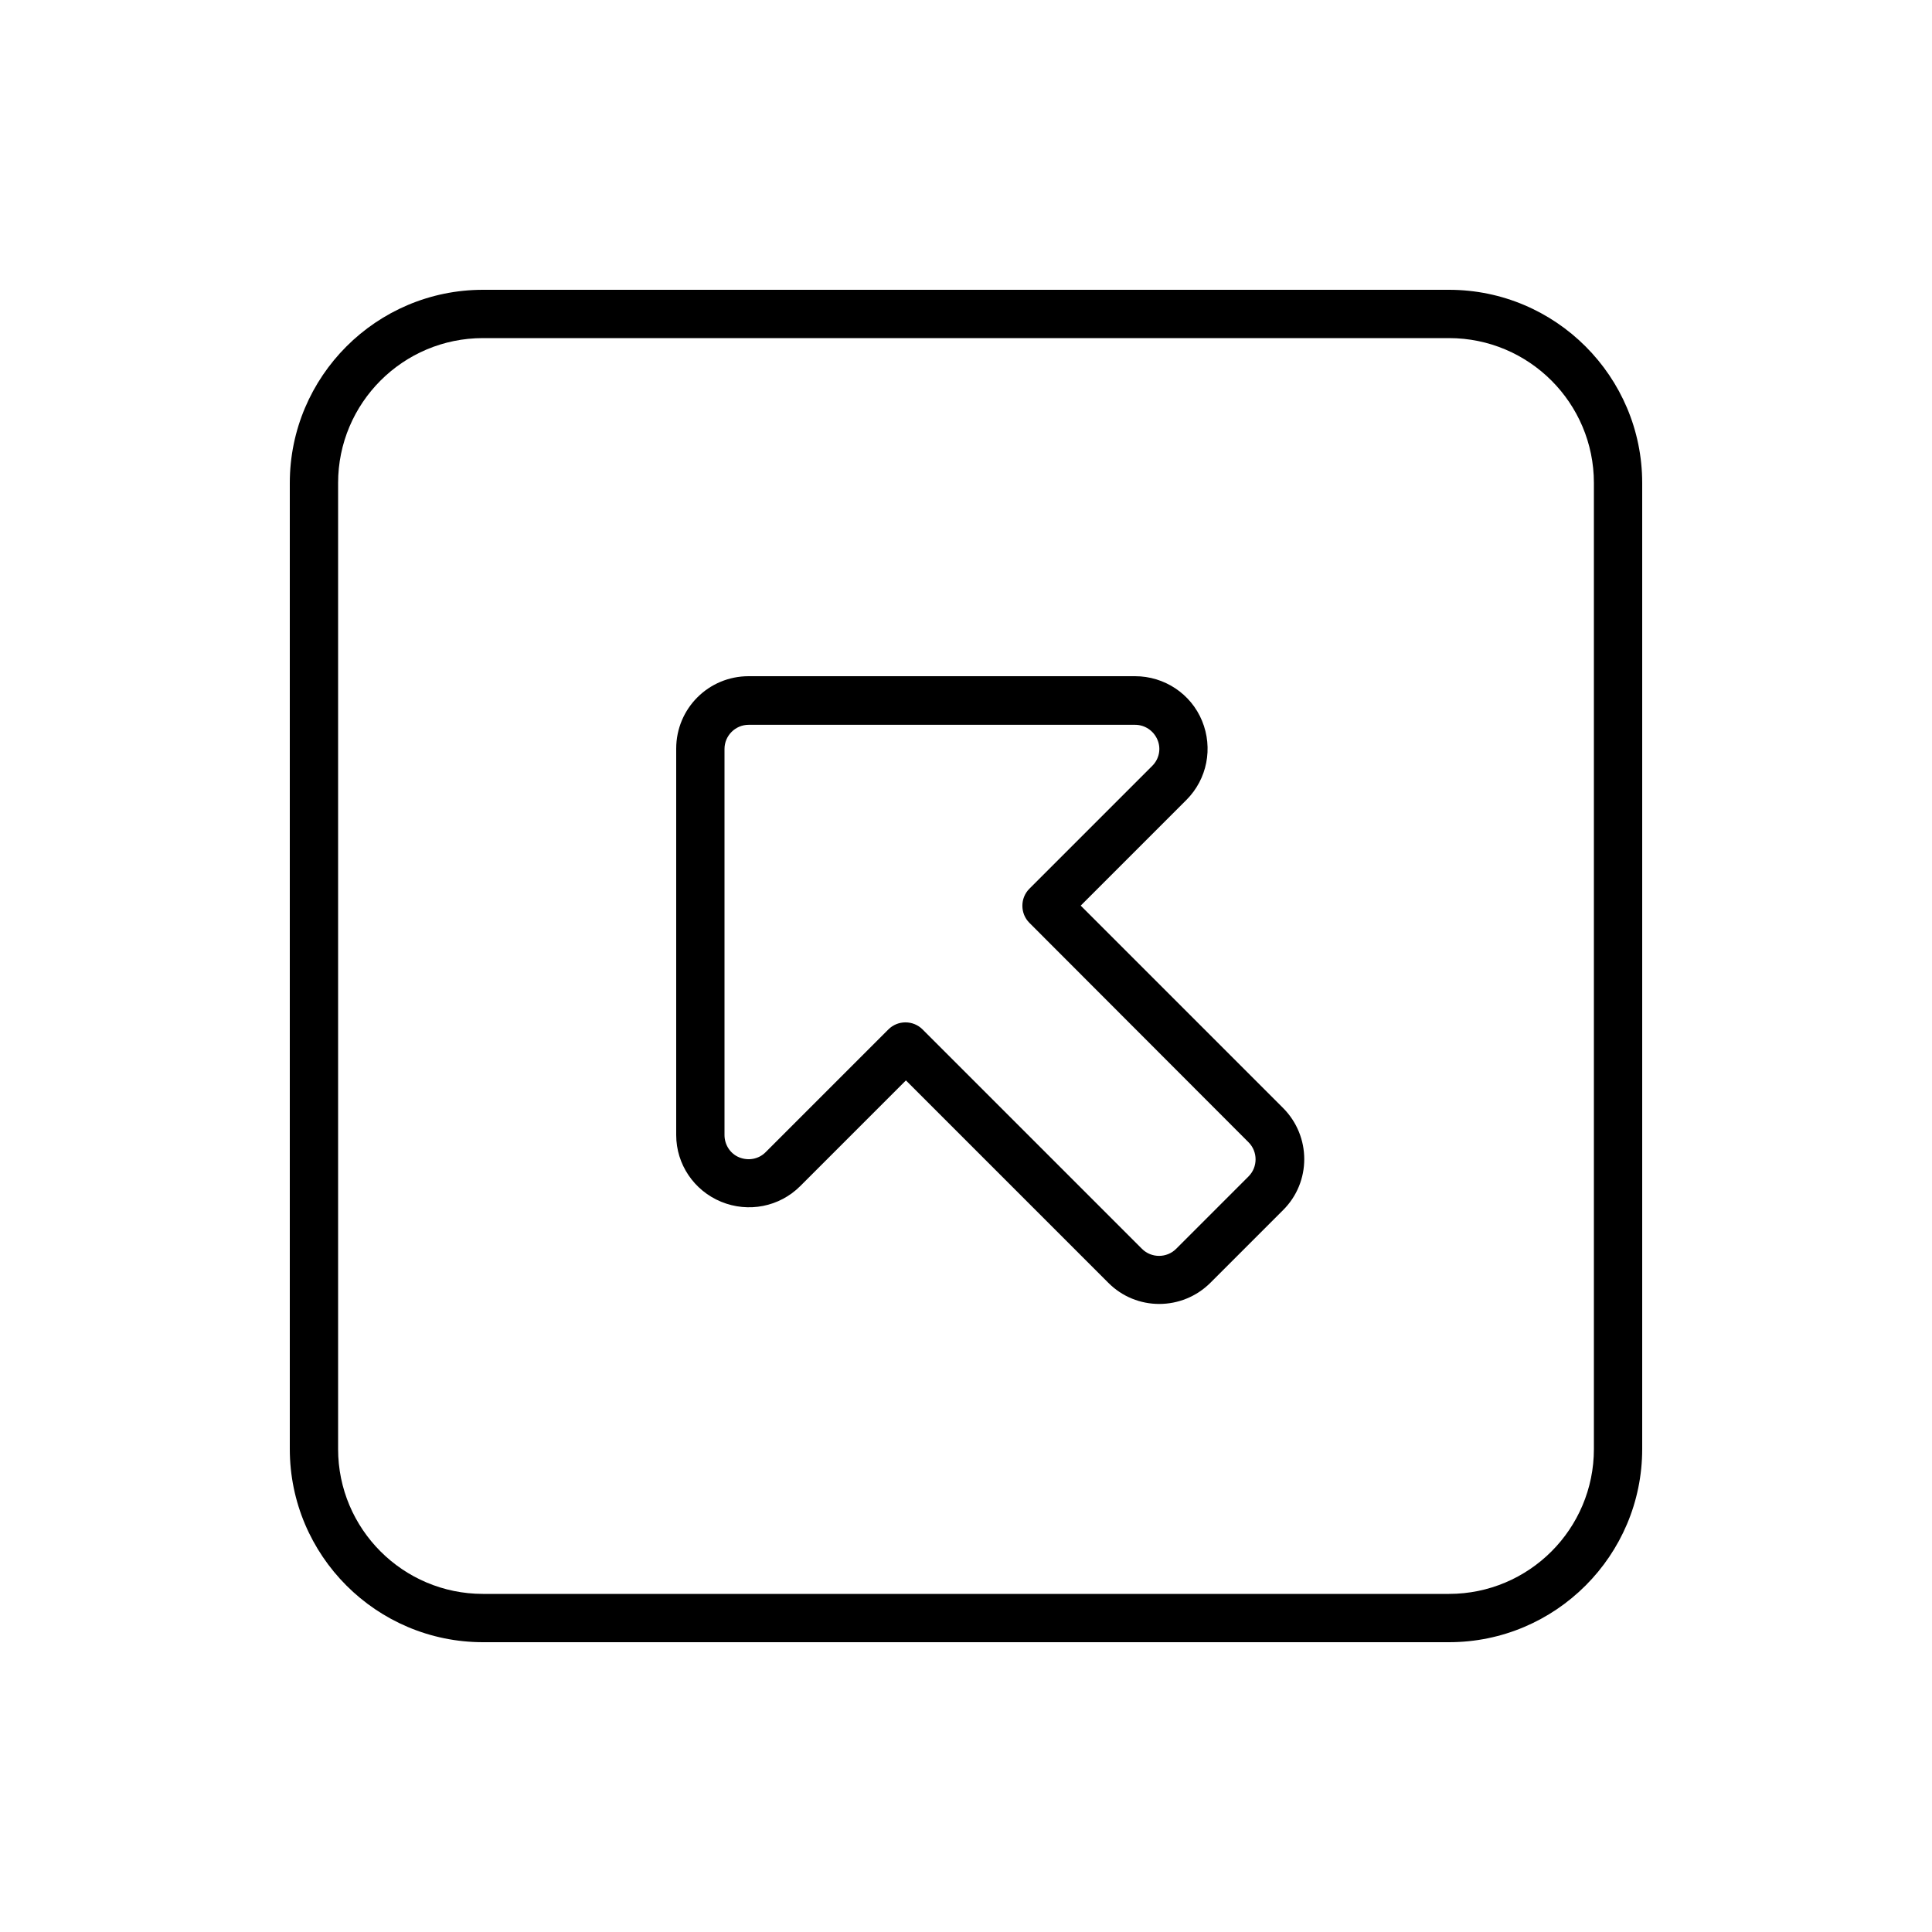 <svg xmlns="http://www.w3.org/2000/svg" viewBox="0 0 640 640"><!--! Font Awesome Pro 7.1.0 by @fontawesome - https://fontawesome.com License - https://fontawesome.com/license (Commercial License) Copyright 2025 Fonticons, Inc. --><path fill="currentColor" d="M160 112C133.5 112 112 133.5 112 160L112 480C112 506.5 133.5 528 160 528L480 528C506.5 528 528 506.5 528 480L528 160C528 133.5 506.5 112 480 112L160 112zM96 160C96 124.7 124.7 96 160 96L480 96C515.3 96 544 124.7 544 160L544 480C544 515.3 515.3 544 480 544L160 544C124.7 544 96 515.3 96 480L96 160zM240 248L240 376C240 379.2 241.9 382.2 244.9 383.4C247.9 384.6 251.3 384 253.6 381.7L294.3 341C297.4 337.9 302.5 337.9 305.6 341L378.3 413.7C381.4 416.8 386.5 416.8 389.6 413.7L413.6 389.7C416.7 386.6 416.7 381.5 413.6 378.4L341 305.7C337.9 302.6 337.9 297.5 341 294.4L381.7 253.7C384 251.4 384.7 248 383.4 245C382.1 242 379.2 240.1 376 240.1L248 240.1C243.6 240.1 240 243.7 240 248.1zM248 224L376 224C385.7 224 394.5 229.8 398.2 238.8C401.9 247.8 399.9 258.1 393 265L358 300L425 367C434.4 376.4 434.4 391.6 425 400.9L401 424.9C391.6 434.3 376.4 434.3 367.1 424.9L300.1 357.9L265.1 392.9C258.2 399.8 247.9 401.8 238.9 398.1C229.9 394.4 224 385.7 224 376L224 248C224 234.7 234.7 224 248 224z"/></svg>